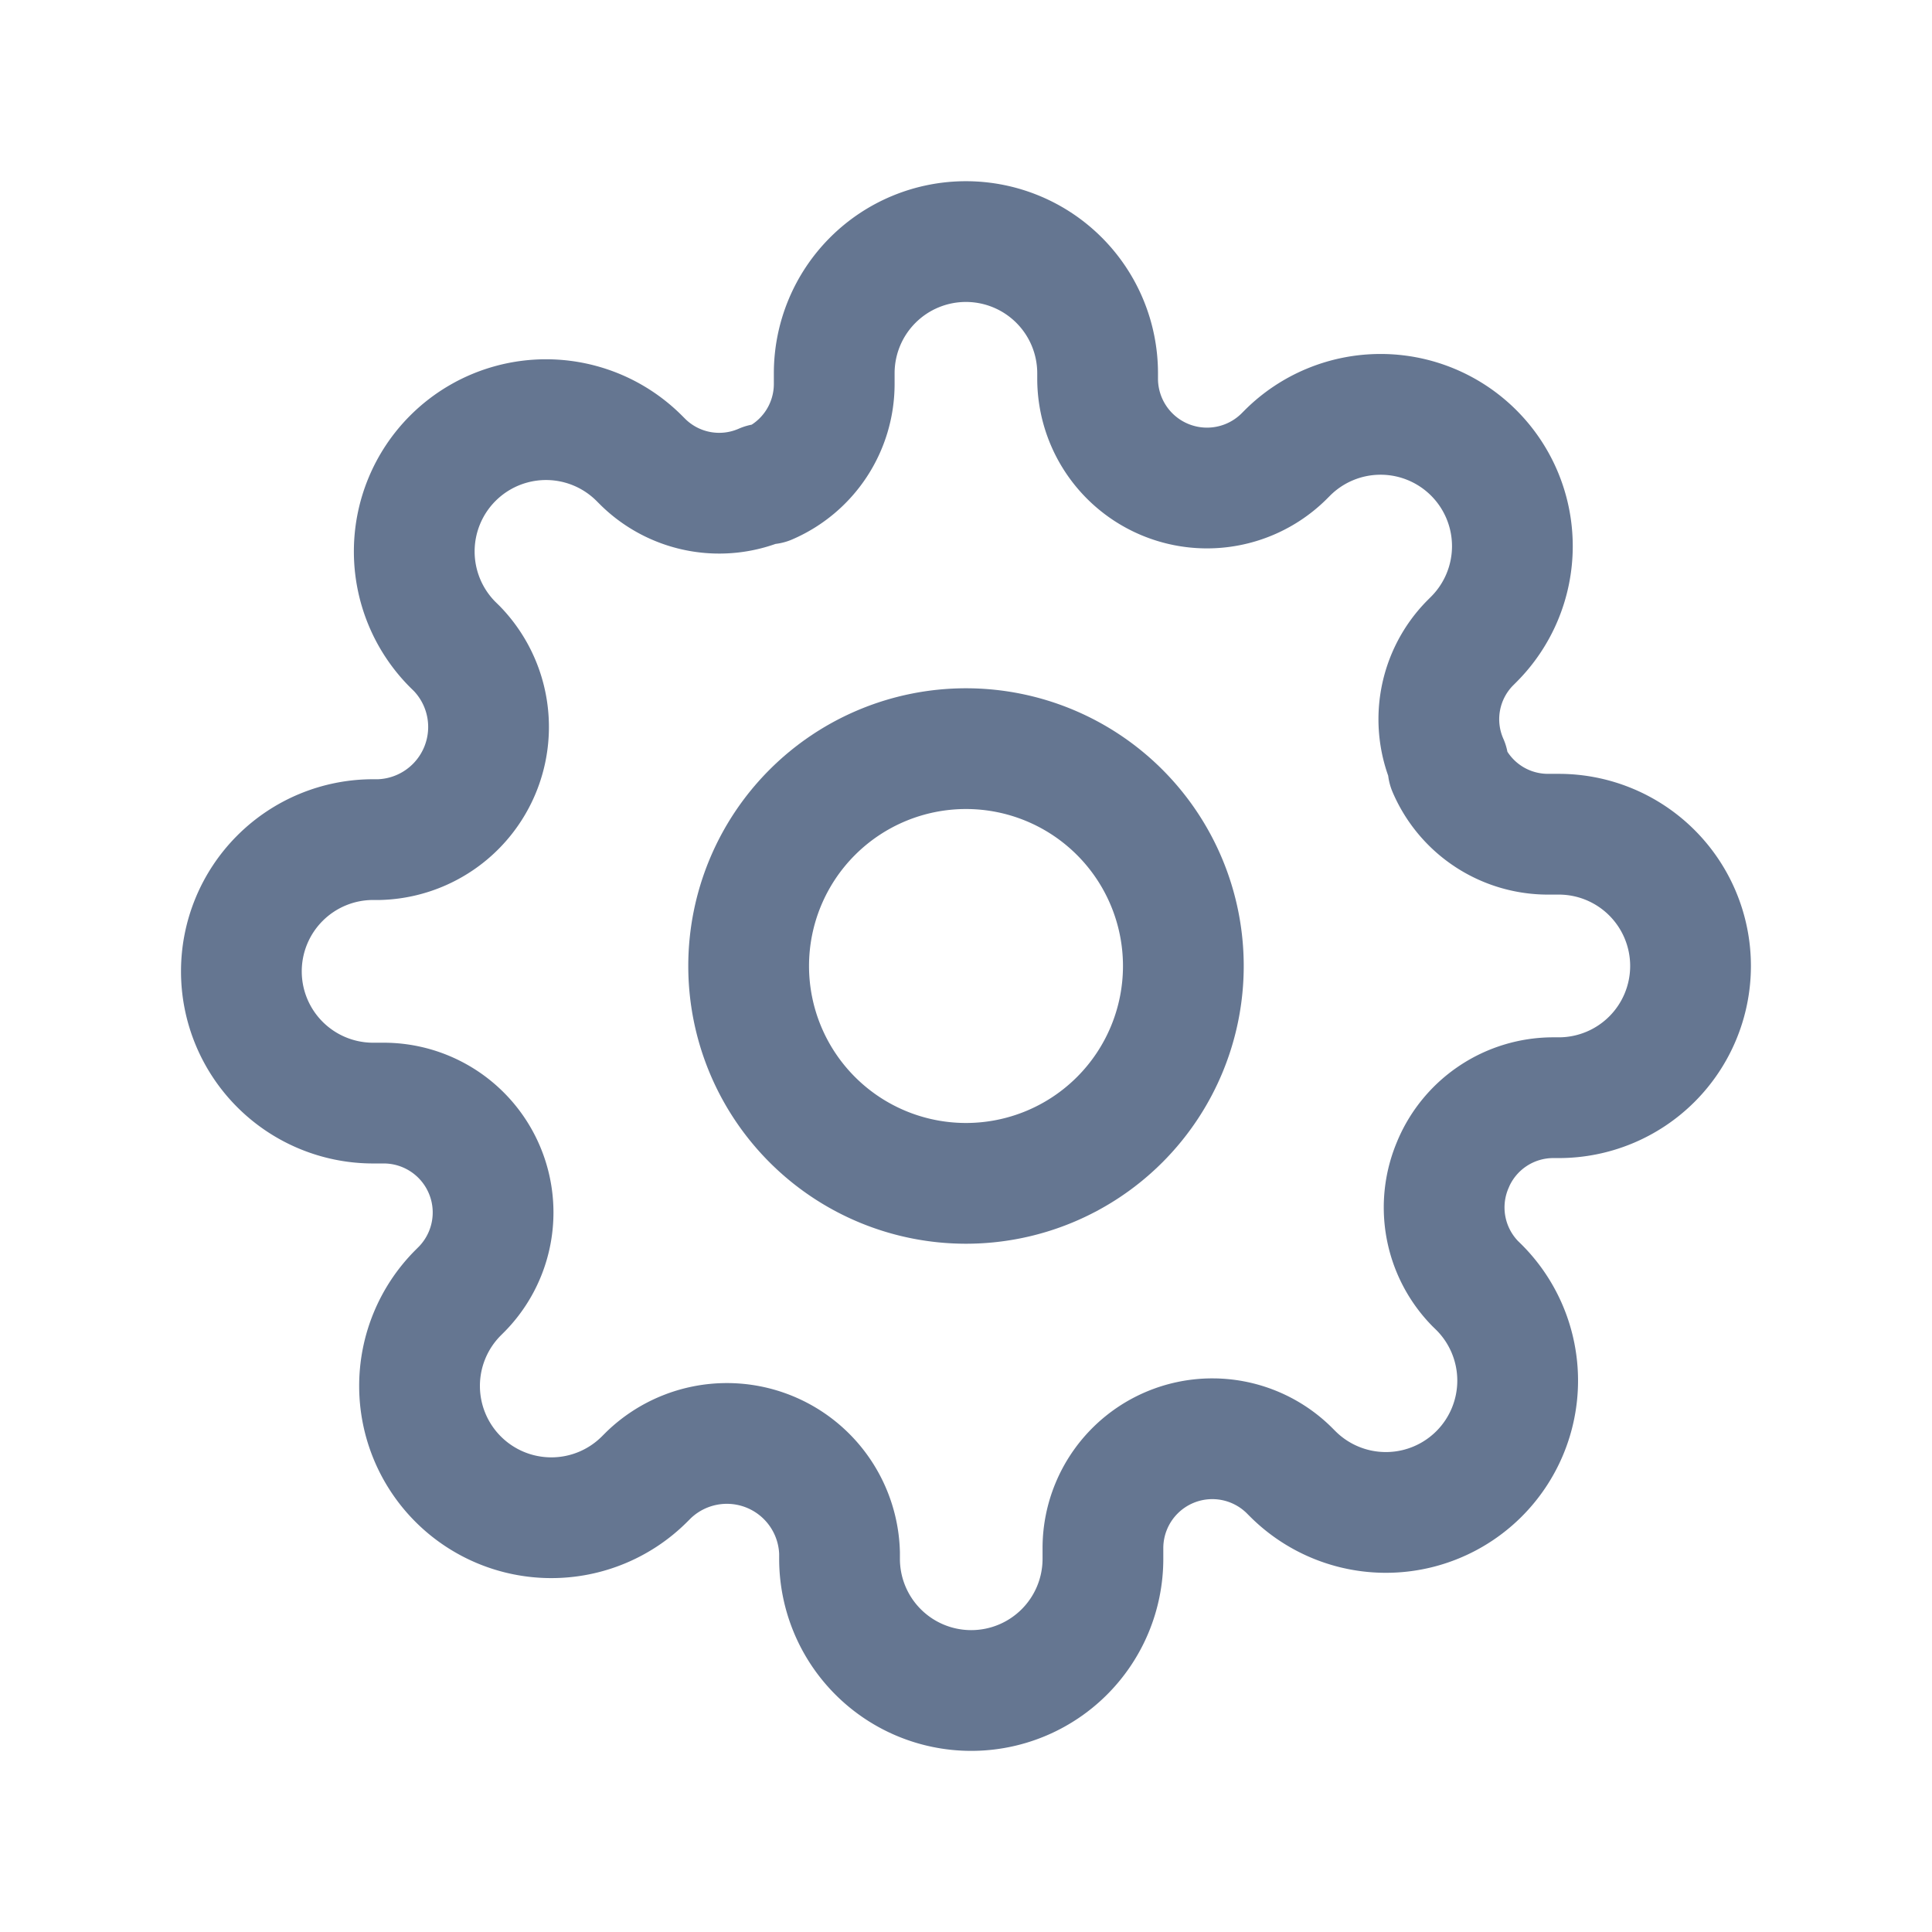 <svg id="icoGearSmall" xmlns="http://www.w3.org/2000/svg" width="24" height="24" viewBox="0 0 24 24">
  <rect id="Rectangle_6713" data-name="Rectangle 6713" width="24" height="24" fill="none"/>
  <g id="Group_14831" data-name="Group 14831" transform="translate(2102 -1929)">
    <path id="Path_10589" data-name="Path 10589" d="M148.7,69.4a2.7,2.7,0,1,0-2.7-2.7A2.7,2.7,0,0,0,148.7,69.4Z" transform="translate(-2238.7 1874.3)" fill="none" stroke="#657691" stroke-linecap="round" stroke-linejoin="round" stroke-width="1.5"/>
    <path id="Path_10590" data-name="Path 10590" d="M154.054,68.455a1.353,1.353,0,0,0,.27,1.489l.05.049a1.638,1.638,0,0,1,0,2.315,1.637,1.637,0,0,1-2.316,0l-.049-.049a1.359,1.359,0,0,0-2.308.966v.139a1.636,1.636,0,1,1-3.272,0V73.29a1.4,1.4,0,0,0-2.373-.965l-.049.049a1.637,1.637,0,1,1-2.316-2.315l.049-.049a1.359,1.359,0,0,0-.965-2.307h-.14a1.636,1.636,0,0,1,0-3.273h.074a1.4,1.4,0,0,0,.966-2.373l-.05-.049a1.638,1.638,0,0,1,0-2.315,1.637,1.637,0,0,1,2.316,0l.049.049a1.351,1.351,0,0,0,1.489.27h.066a1.353,1.353,0,0,0,.818-1.236v-.139a1.636,1.636,0,1,1,3.272,0v.074a1.359,1.359,0,0,0,2.308.965l.049-.049a1.637,1.637,0,1,1,2.316,2.315l-.049.049a1.348,1.348,0,0,0-.27,1.489v.065a1.349,1.349,0,0,0,1.235.818h.14a1.636,1.636,0,0,1,0,3.273h-.074a1.351,1.351,0,0,0-1.236.818Z" transform="translate(-2238 1875)" fill="none" stroke="#657691" stroke-linecap="round" stroke-linejoin="round" stroke-width="1.5"/>
  </g>
</svg>
